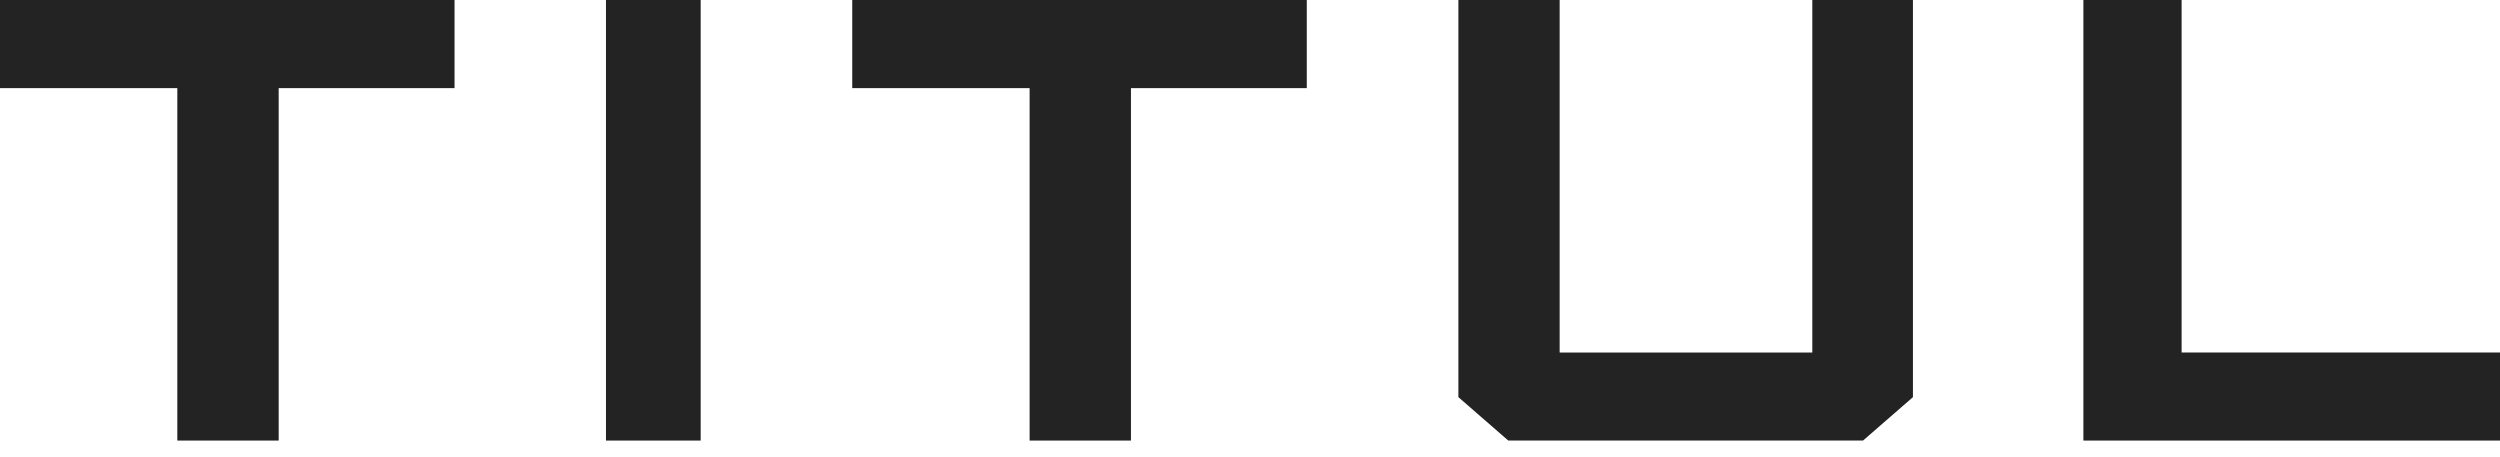 <?xml version="1.0" encoding="UTF-8"?> <svg xmlns="http://www.w3.org/2000/svg" width="115" height="21" viewBox="0 0 115 21" fill="none"><path d="M12.819 20.266L12.819 4.054L20.909 4.054L20.909 0L0 0L0 4.054L8.157 4.054L8.157 20.266L12.819 20.266Z" fill="#232323"></path><path d="M32.231 20.266L32.231 0L27.875 0L27.875 20.266L32.231 20.266Z" fill="#232323"></path><path d="M52.024 20.266L52.024 4.054L60.112 4.054L60.112 0L39.203 0L39.203 4.054L47.362 4.054L47.362 20.266L52.024 20.266Z" fill="#232323"></path><path d="M67.086 0L67.086 18.269L69.382 20.266L85.699 20.266L87.995 18.269L87.995 0L83.366 0L83.366 16.215L71.744 16.215L71.744 0L67.086 0Z" fill="#232323"></path><path d="M95.836 0L95.836 20.266L115.003 20.266V16.215L100.354 16.215L100.354 0L95.836 0Z" fill="#232323"></path></svg> 